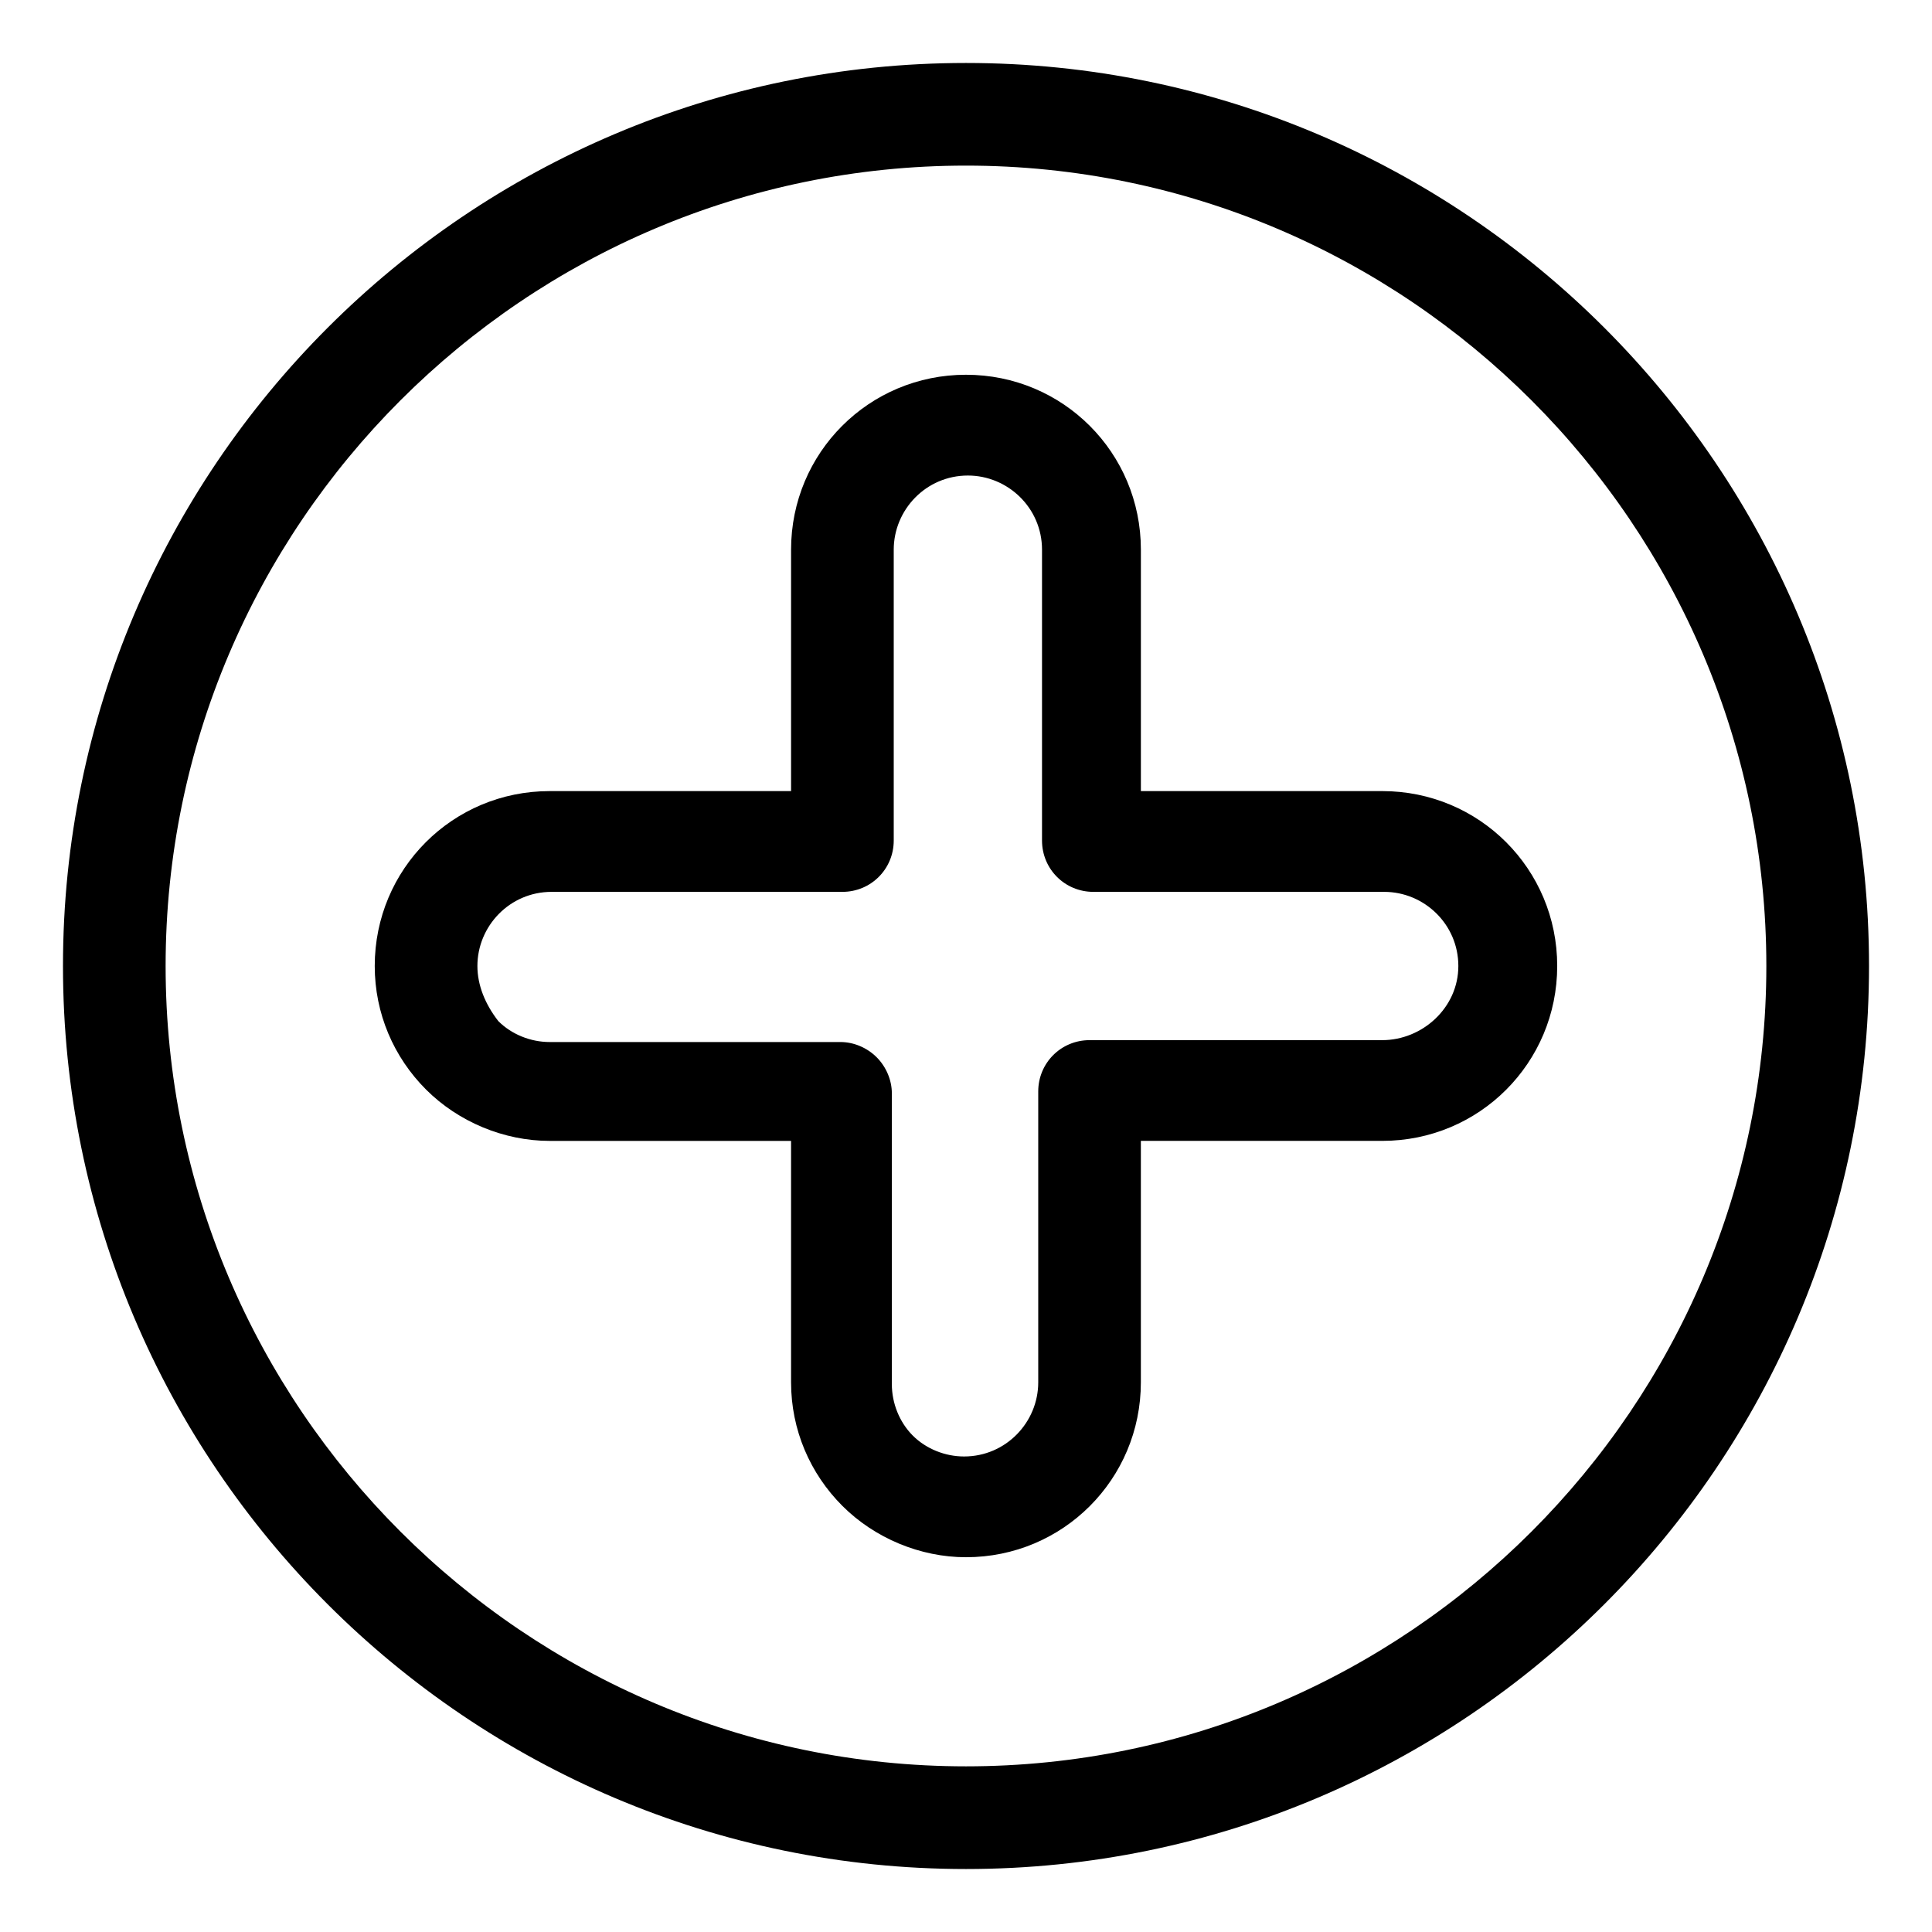 <?xml version="1.0" encoding="UTF-8"?>
<!-- Uploaded to: SVG Repo, www.svgrepo.com, Generator: SVG Repo Mixer Tools -->
<svg fill="#000000" width="800px" height="800px" version="1.1" viewBox="144 144 512 512" xmlns="http://www.w3.org/2000/svg">
 <g>
  <path d="m510.33 353.65h-63.984v-63.984c0-25.695-20.656-46.352-46.352-46.352-25.695 0-46.352 20.656-46.352 46.352v63.984h-63.98c-25.695 0-46.352 20.656-46.352 46.352 0 12.594 5.039 24.184 13.602 32.746 8.566 8.566 20.656 13.602 32.746 13.602h63.984v63.984c0 12.594 5.039 24.184 13.602 32.746 8.566 8.566 20.656 13.602 32.746 13.602 25.695 0 46.352-20.656 46.352-46.352v-63.984h63.984c25.695 0 46.352-20.656 46.352-46.352 0.004-25.688-20.652-46.344-46.348-46.344zm0 66h-77.586c-7.559 0-13.602 6.047-13.602 13.602v77.082c0 10.578-8.566 19.648-19.648 19.648-5.039 0-10.078-2.016-13.602-5.543-3.527-3.527-5.543-8.566-5.543-13.602v-77.082c0-3.527-1.512-7.055-4.031-9.574-2.519-2.519-6.047-4.031-9.574-4.031h-77.082c-5.039 0-10.078-2.016-13.602-5.543-3.527-4.531-5.543-9.57-5.543-14.605 0-10.578 8.566-19.648 19.648-19.648h77.082c7.559 0 13.602-6.047 13.602-13.602v-77.082c0-10.578 8.566-19.648 19.648-19.648 10.578 0 19.648 8.566 19.648 19.648v77.082c0 7.559 6.047 13.602 13.602 13.602h77.082c10.578 0 19.648 8.566 19.648 19.648 0.004 11.082-9.566 19.648-20.148 19.648z"/>
  <path d="m400 160.69c-132 0-239.31 107.31-239.31 239.31 0 132 107.31 239.31 239.31 239.31 132 0 239.31-107.31 239.31-239.31 0-132-107.31-239.31-239.31-239.31zm0 451.41c-116.89 0-212.11-95.219-212.11-212.1 0-116.89 95.219-212.11 212.11-212.11 116.88 0 212.1 95.219 212.1 212.11 0 116.88-95.219 212.1-212.1 212.1z"/>
 </g>
</svg>
